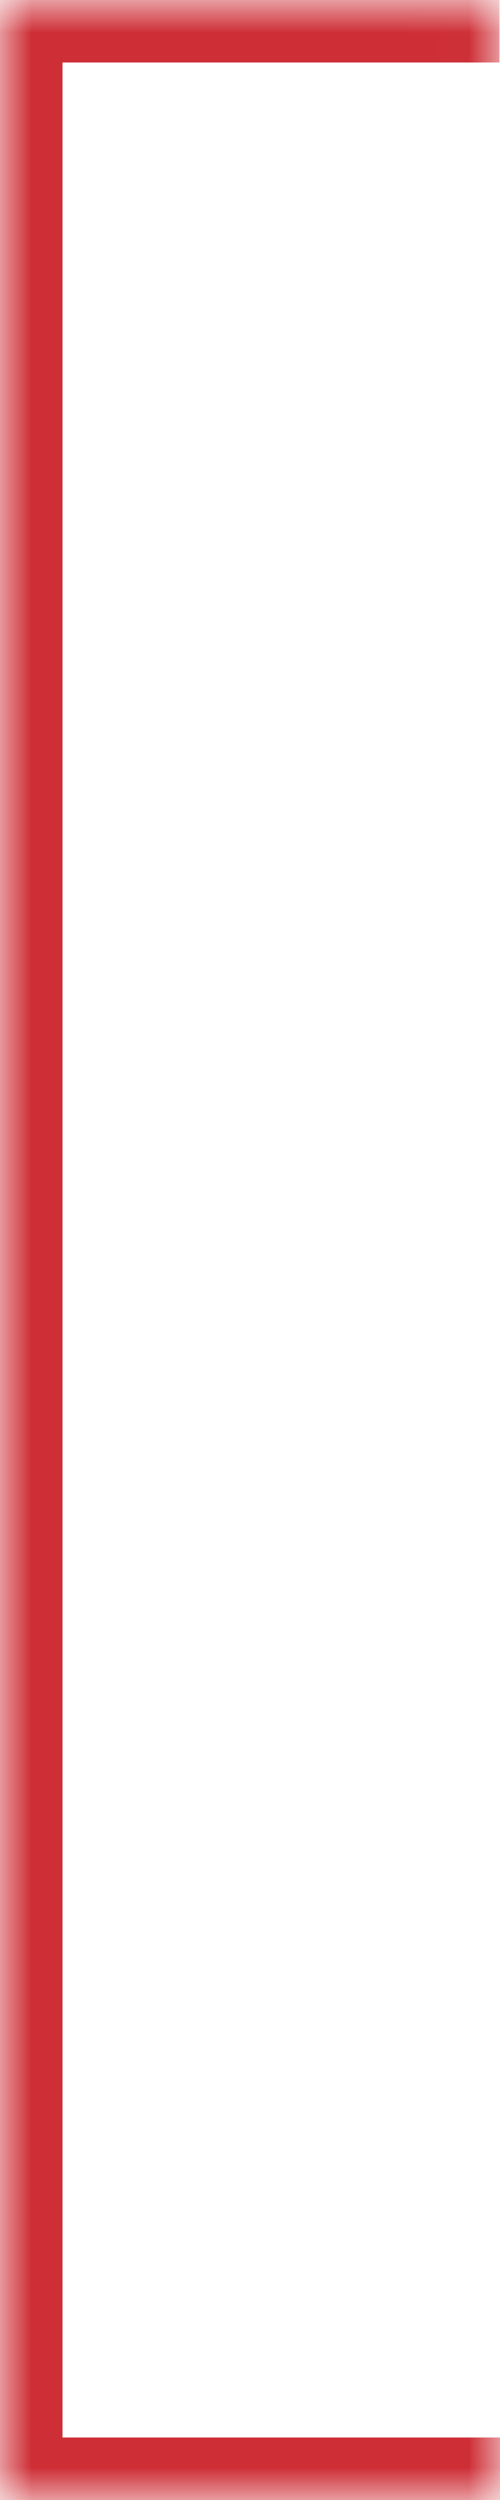 <?xml version="1.0" encoding="UTF-8"?> <svg xmlns="http://www.w3.org/2000/svg" width="8" height="40" viewBox="0 0 8 40" fill="none"><mask id="path-1-inside-1_3305_1031" fill="white"><path d="M8 40H0V0H7.991"></path></mask><path d="M0 40H-1V41H0V40ZM0 0V-1H-1V0H0ZM8 39H0V41H8V39ZM1 40V0H-1V40H1ZM0 1H7.991V-1H0V1Z" fill="#CE2E36" mask="url(#path-1-inside-1_3305_1031)"></path></svg> 